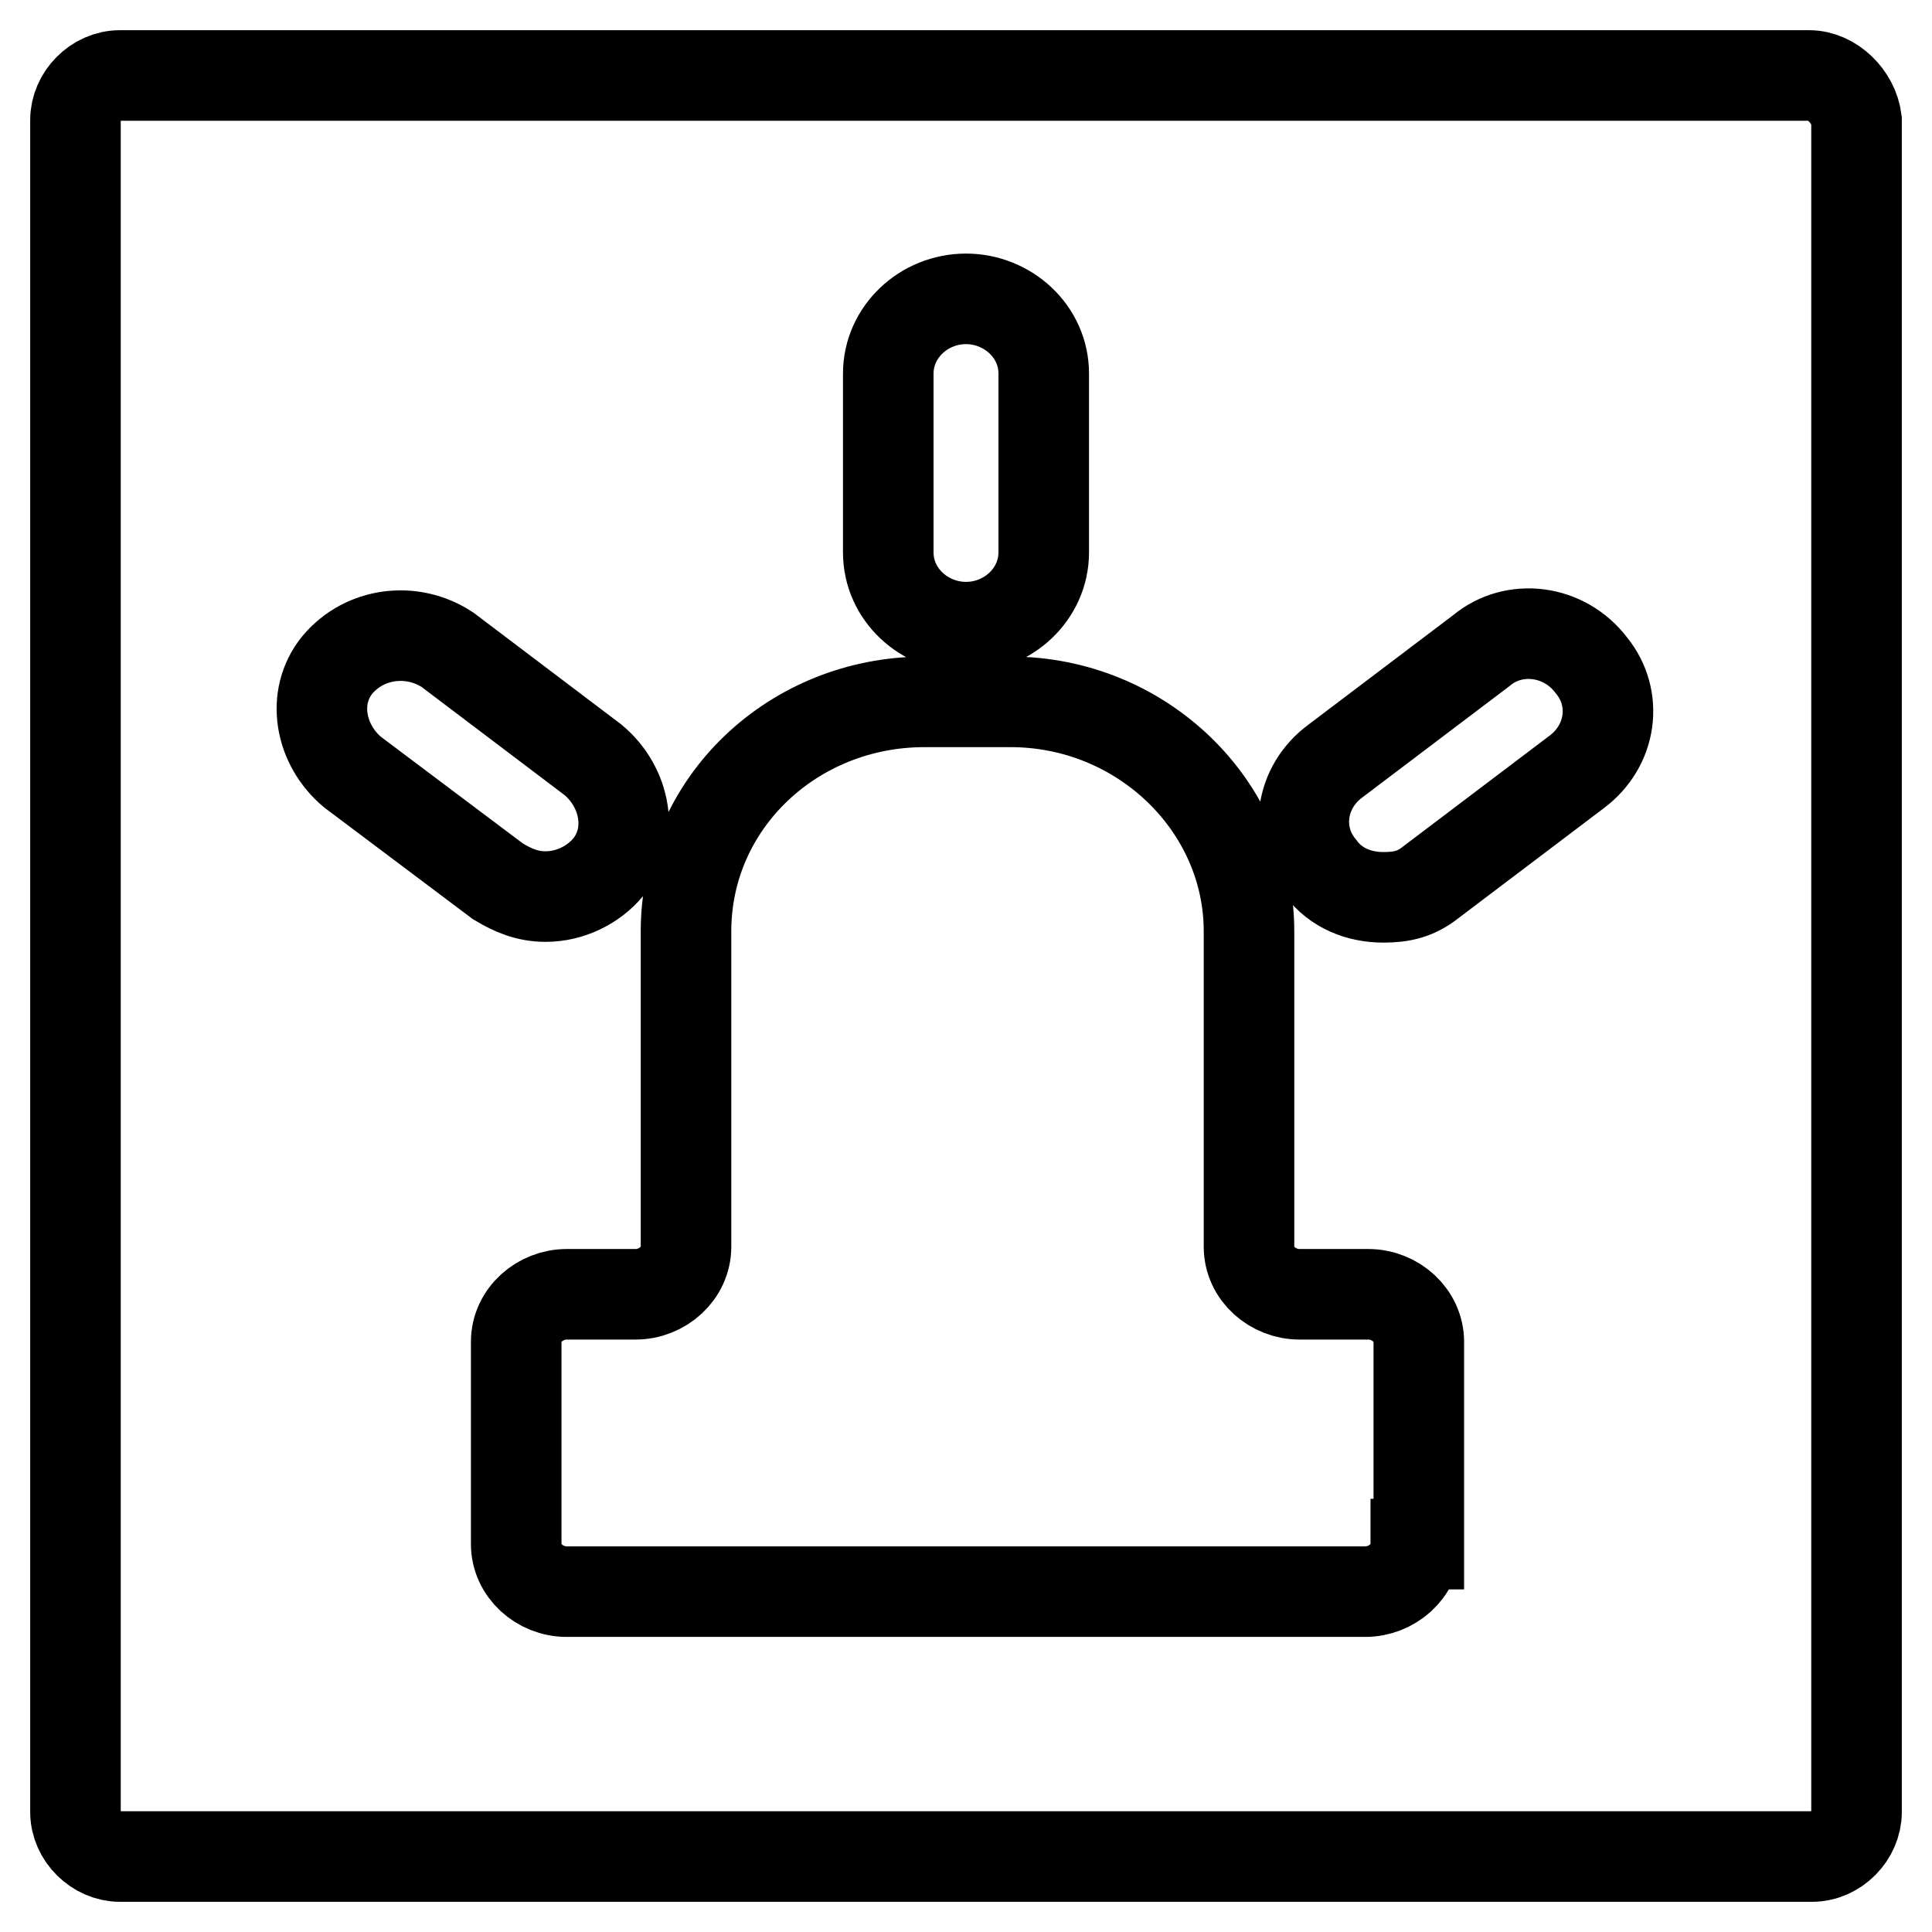 <?xml version="1.0" encoding="utf-8"?>
<!-- Svg Vector Icons : http://www.onlinewebfonts.com/icon -->
<!DOCTYPE svg PUBLIC "-//W3C//DTD SVG 1.1//EN" "http://www.w3.org/Graphics/SVG/1.1/DTD/svg11.dtd">
<svg version="1.1" xmlns="http://www.w3.org/2000/svg" xmlns:xlink="http://www.w3.org/1999/xlink" x="0px" y="0px" viewBox="0 0 256 256" enable-background="new 0 0 256 256" xml:space="preserve">
<g> <path stroke-width="12" fill-opacity="0" stroke="#000000"  d="M239.7,10H15.9c-3.2,0-5.9,2.8-5.9,5.9v224.2c0,3.2,2.8,5.9,5.9,5.9h224.2c3.2,0,5.9-2.8,5.9-5.9V15.9 C245.6,12.8,242.8,10,239.7,10z M117.7,49.5c0-5.5,4.7-9.9,10.3-9.9c5.5,0,10.3,4.3,10.3,9.9v23.7c0,5.5-4.7,9.9-10.3,9.9 c-5.5,0-10.3-4.3-10.3-9.9V49.5z M46.7,102.3c-4.3-3.6-5.5-9.9-2-14.2c3.6-4.3,9.9-5.1,14.6-2l19.3,14.6c4.3,3.6,5.5,9.9,2,14.2 c-2,2.4-5.1,3.9-8.3,3.9c-2.4,0-4.3-0.8-6.3-2L46.7,102.3L46.7,102.3z M187.6,204.6c0,3.6-3.2,6.3-6.7,6.3H75.1 c-3.6,0-6.7-2.8-6.7-6.3v-26.8c0-3.6,3.2-6.3,6.7-6.3h9.1c3.6,0,6.7-2.8,6.7-6.3v-41.8c0-17,14.2-30.4,31.6-30.4h11.4 c17.4,0,31.6,13.8,31.6,30.4v41.8c0,3.6,3.2,6.3,6.7,6.3h9.1c3.6,0,6.7,2.8,6.7,6.3v26.8H187.6z M208.9,102.3l-19.3,14.6 c-2,1.6-3.9,2-6.3,2c-3.2,0-6.3-1.2-8.3-3.9c-3.6-4.3-2.8-10.7,2-14.2l19.3-14.6c4.3-3.6,11-2.8,14.6,2 C214.4,92.5,213.6,98.8,208.9,102.3L208.9,102.3z"/></g>
</svg>